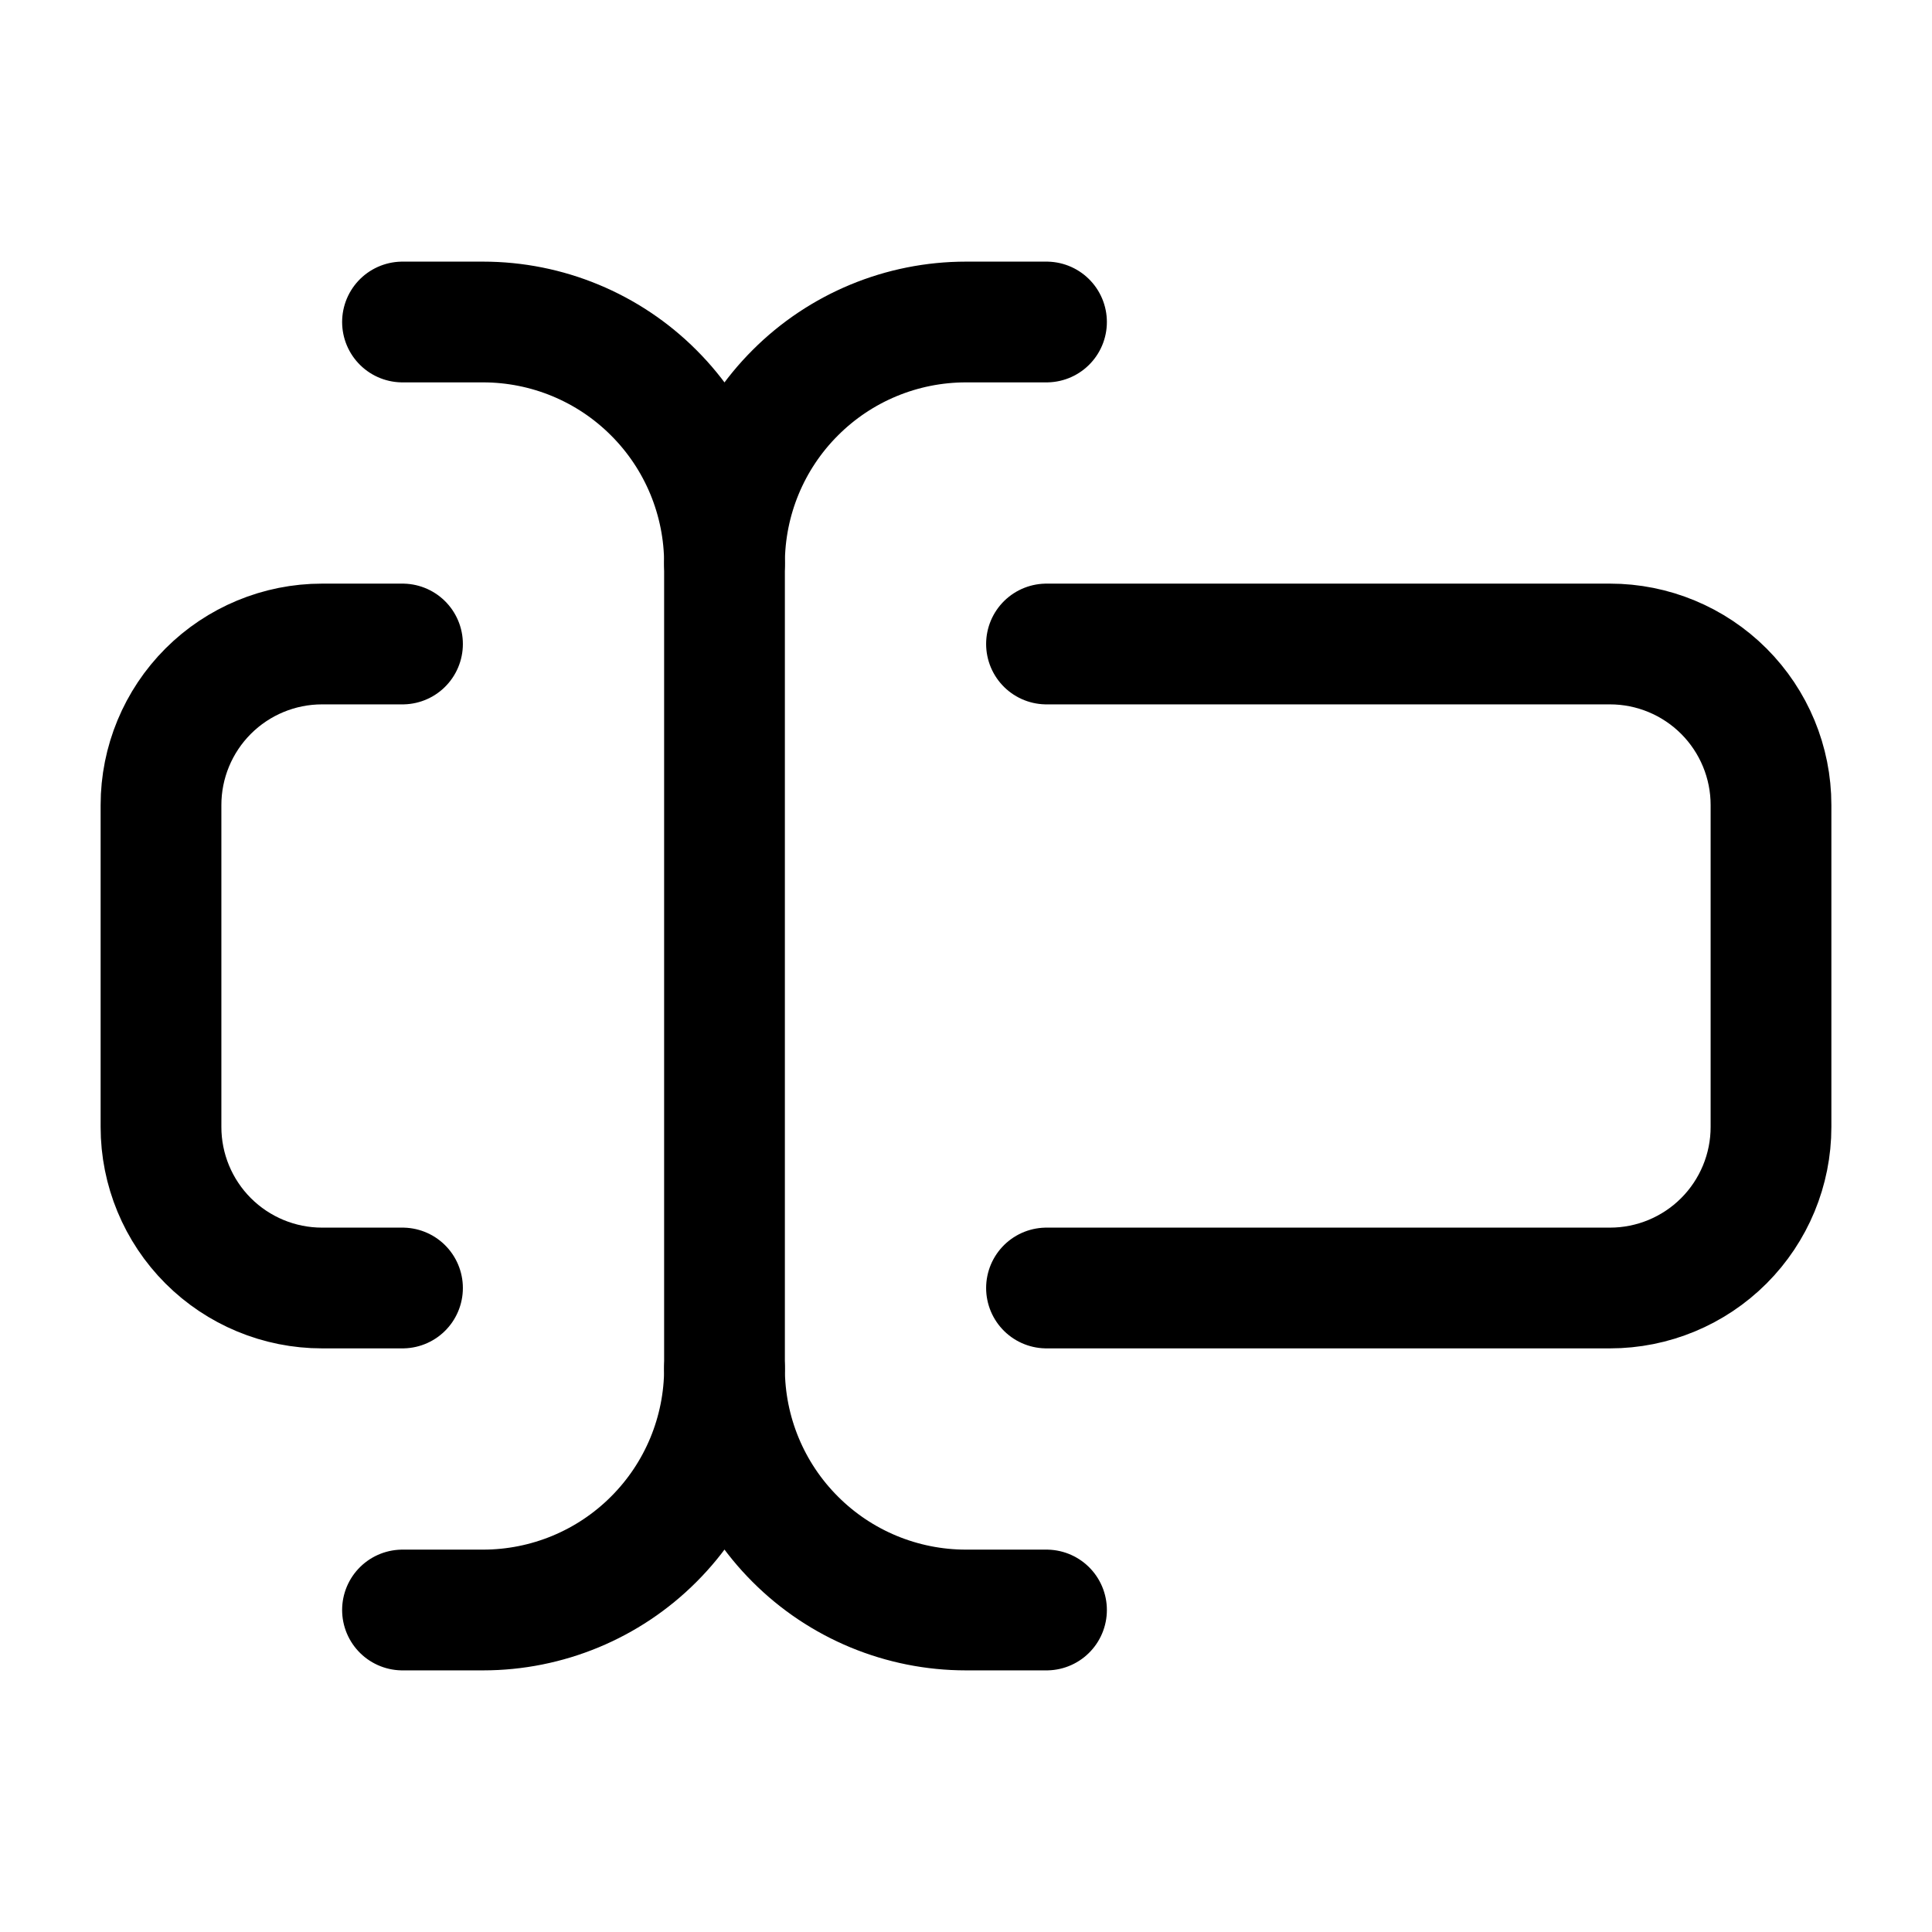 <svg width="24" height="24" viewBox="0 0 24 24" fill="none" xmlns="http://www.w3.org/2000/svg">
<path d="M5 4H6C6.796 4 7.559 4.316 8.121 4.879C8.684 5.441 9 6.204 9 7C9 6.204 9.316 5.441 9.879 4.879C10.441 4.316 11.204 4 12 4H13" stroke="black" stroke-width="1.5" stroke-linecap="round" stroke-linejoin="round"/>
<path d="M13 20H12C11.204 20 10.441 19.684 9.879 19.121C9.316 18.559 9 17.796 9 17C9 17.796 8.684 18.559 8.121 19.121C7.559 19.684 6.796 20 6 20H5" stroke="black" stroke-width="1.5" stroke-linecap="round" stroke-linejoin="round"/>
<path d="M5 16H4C3.47 16 2.961 15.789 2.586 15.414C2.211 15.039 2 14.53 2 14V10C2 9.47 2.211 8.961 2.586 8.586C2.961 8.211 3.47 8 4 8H5" stroke="black" stroke-width="1.5" stroke-linecap="round" stroke-linejoin="round"/>
<path d="M13 8H20C20.53 8 21.039 8.211 21.414 8.586C21.789 8.961 22 9.47 22 10V14C22 14.53 21.789 15.039 21.414 15.414C21.039 15.789 20.53 16 20 16H13" stroke="black" stroke-width="1.5" stroke-linecap="round" stroke-linejoin="round"/>
<path d="M9 7V17" stroke="black" stroke-width="1.5" stroke-linecap="round" stroke-linejoin="round"/>
</svg>

